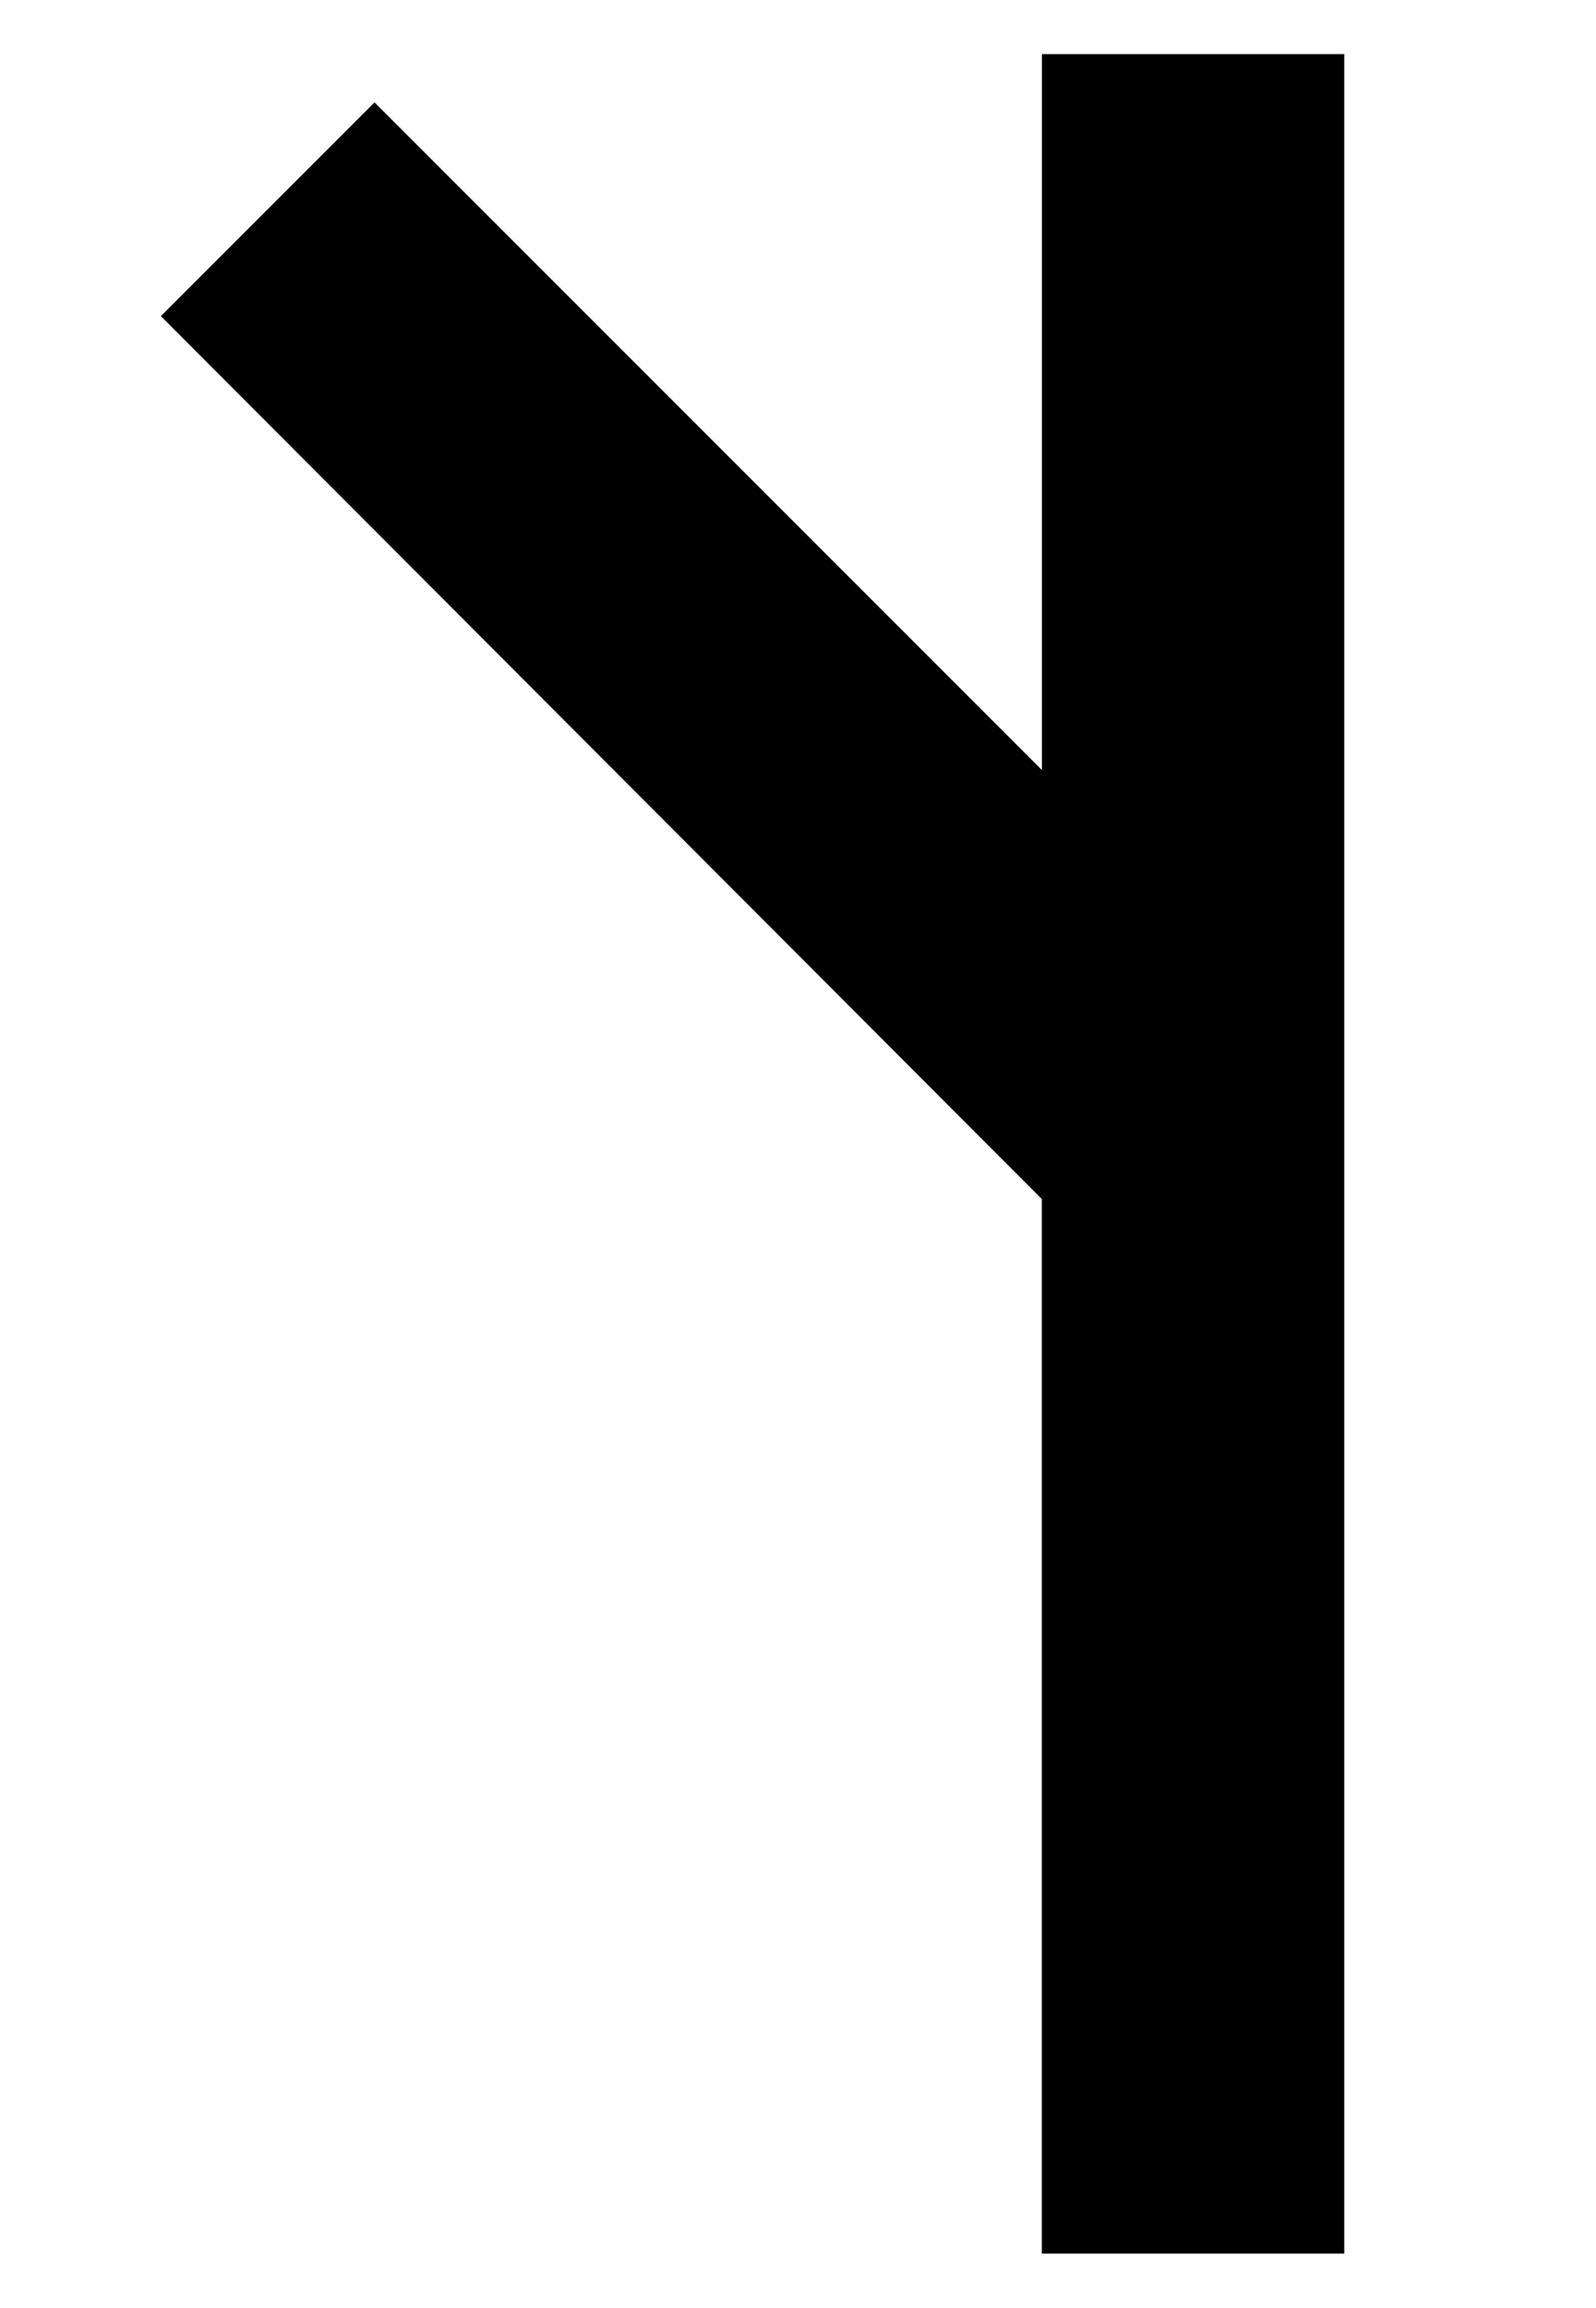 <?xml version="1.0" encoding="utf-8"?>
<!-- Generator: Adobe Illustrator 16.0.0, SVG Export Plug-In . SVG Version: 6.00 Build 0)  -->
<svg version="1.2" baseProfile="tiny" id="Layer_1" xmlns="http://www.w3.org/2000/svg" xmlns:xlink="http://www.w3.org/1999/xlink"
	 x="0px" y="0px" width="13.066px" height="18.887px" viewBox="-3.667 -16.557 13.066 18.887" xml:space="preserve">
<g>
	<path d="M7.338-16.114v18H4.862v-8.63l-7.212-7.226l1.749-1.749l5.464,5.464v-5.859H7.338z"/>
</g>
</svg>

